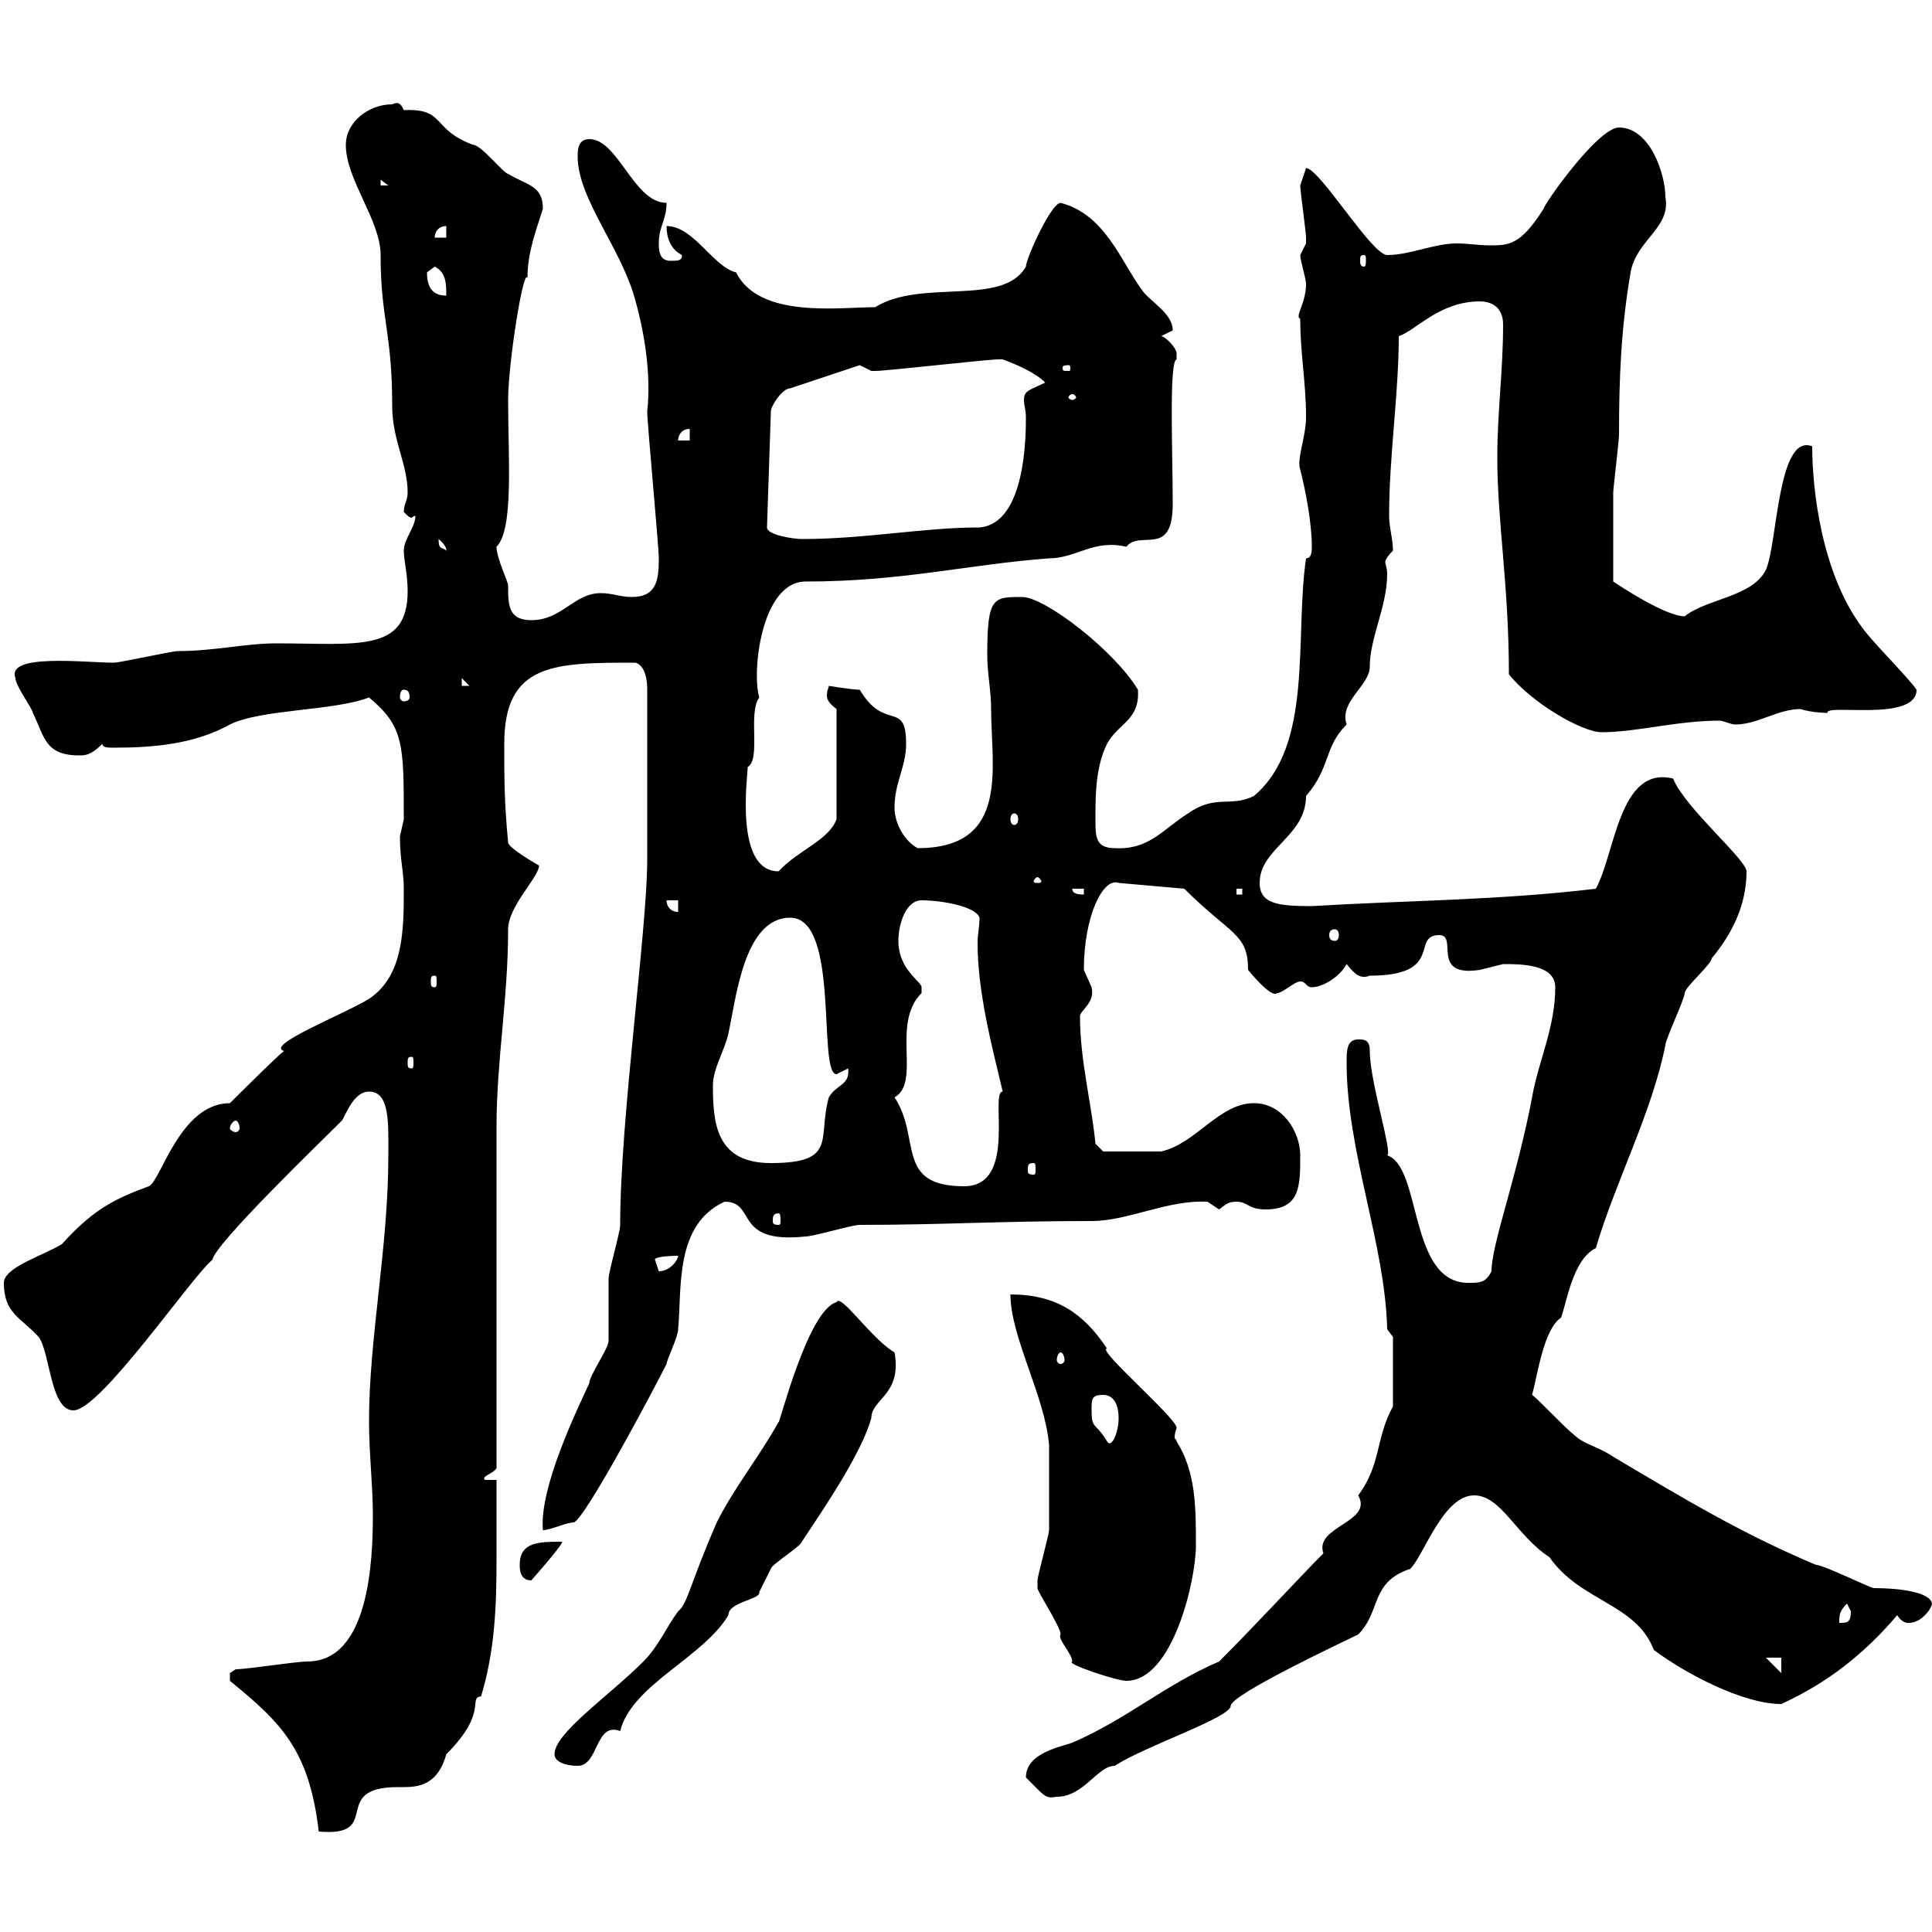 <svg xmlns="http://www.w3.org/2000/svg" xmlns:xlink="http://www.w3.org/1999/xlink" width="300" height="300"><path d="M35.70 261C43.80 267.60 48 271.80 49.50 284.40C59.70 285.30 51 277.50 61.80 277.50C64.20 277.50 67.80 277.80 69.30 272.40C75.90 265.80 72.60 263.70 74.70 263.40C76.80 256.50 77.10 249.60 77.10 242.40C77.10 238.50 77.10 234.30 77.10 229.80L75.30 229.80C74.70 229.20 76.50 228.90 77.10 228L77.10 174.90C77.10 164.70 78.90 155.10 78.90 144.30C78.90 140.70 83.70 136.20 83.70 134.40C83.70 134.40 78.90 131.70 78.90 130.80C78.30 124.50 78.30 120.90 78.30 115.50C78.30 102.90 86.10 102.90 98.70 102.90C100.50 103.50 100.50 106.50 100.50 107.10L100.50 133.50C100.50 144.30 96.30 173.70 96.30 190.20C96.30 191.40 94.50 197.40 94.50 198.60C94.50 199.20 94.50 207.60 94.50 208.20C94.50 209.40 91.50 213.60 91.50 214.80C89.70 218.70 83.70 231 84.30 237.60C85.50 237.60 87.90 236.40 89.10 236.40C90.90 235.80 101.70 215.40 103.50 211.80C103.50 211.20 105.30 207.60 105.30 206.40C105.90 200.10 104.70 190.20 112.50 186.60C117.60 186.60 113.70 193.20 125.10 192C126.30 192 132.30 190.20 133.50 190.20C146.10 190.20 155.40 189.60 169.50 189.60C175.20 189.60 181.20 186.30 187.50 186.60C187.50 186.60 189.30 187.80 189.30 187.80C190.20 187.20 190.50 186.60 192 186.60C193.80 186.60 193.80 187.80 196.50 187.80C201.90 187.80 201.90 184.20 201.90 179.40C201.90 175.80 199.20 171.30 194.70 171.30C189.30 171.30 185.70 177.60 180.30 178.80C179.10 178.80 172.50 178.80 171.30 178.80L170.10 177.60C169.50 171.30 167.70 164.70 167.70 157.80C167.70 156.90 170.10 155.70 169.50 153.30C169.50 153.30 168.30 150.60 168.30 150.60C168.30 142.20 171.30 136.20 173.70 137.10L183.90 138C191.10 145.20 193.80 144.90 193.80 150.60C193.80 150.60 197.40 155.10 198.30 154.20C199.20 154.20 201 152.40 201.90 152.40C202.80 152.40 202.80 153.30 203.70 153.30C205.50 153.30 208.20 151.50 209.10 149.70C210.30 151.20 211.20 152.10 212.70 151.50C224.40 151.50 219 145.20 223.50 145.20C226.50 145.20 222 151.80 229.80 150.60C229.80 150.60 233.40 149.70 233.40 149.70C236.10 149.70 241.50 149.70 241.50 153.30C241.50 159.60 238.80 165 237.90 170.40C235.50 183 231.60 193.20 231.60 197.40C230.70 199.20 229.80 199.20 228 199.20C218.70 199.20 220.80 181.20 215.40 179.40C216.30 179.10 212.70 168 212.70 163.20C212.70 161.40 211.80 161.40 210.90 161.40C209.10 161.40 209.10 163.20 209.10 165C209.10 178.80 215.10 193.20 215.40 206.40L216.30 207.60L216.30 218.40C213.60 223.20 214.50 227.40 210.90 232.20C213.30 236.40 204 237 205.50 241.20C201.90 244.80 195.30 252 189.30 258C180.90 261.60 174.90 267 166.50 270.60C165 271.20 159.30 272.10 159.30 276C162.30 279 162.30 279.30 164.10 279C168.30 279 170.40 274.20 173.10 274.20C177.60 271.20 191.10 266.70 191.10 264.90C191.10 263.10 209.10 254.70 210.90 253.80C214.50 250.20 212.70 245.70 219 243.60C221.10 241.50 224.10 232.20 228.90 232.20C233.10 232.20 235.50 238.50 240.60 241.80C245.40 248.70 254.10 249 256.80 256.20C261.60 259.80 270.60 264.60 276.60 264.60C283.80 261.30 289.50 256.80 294.60 250.80C295.50 252.30 296.70 252 296.40 252C298.50 252 300 249.60 300 249C299.70 247.20 294.90 246.60 291 246.60C290.40 246.60 283.20 243 282 243C270.60 238.20 261.60 232.80 250.50 226.20C247.80 224.40 246 224.40 244.20 222.60C243.30 222 238.80 217.20 237.90 216.60C238.80 213.30 239.70 206.40 242.40 204.60C243.30 202.20 244.20 195.60 247.80 193.80C250.80 183.60 256.50 172.80 258.60 162.30C258.60 161.40 261.60 155.10 261.60 154.20C261.60 153.30 265.80 149.70 265.80 148.80C268.80 145.20 271.20 140.70 271.20 135.30C271.20 133.50 261.60 125.40 259.80 120.90C251.40 118.80 250.80 132.60 247.80 138C232.80 139.80 218.70 139.80 203.70 140.70C198.60 140.70 195.60 140.40 195.60 137.10C195.60 131.70 202.80 129.90 202.80 123.60C206.70 119.10 205.50 116.10 209.10 112.50C207.90 108.90 212.70 106.50 212.70 103.50C212.70 99 215.40 94.20 215.40 89.10C215.40 88.20 215.10 87.60 215.10 87.30C215.10 87 215.40 86.40 216.30 85.50C216.30 83.70 215.70 81.90 215.70 80.10C215.70 70.80 217.20 61.20 217.20 52.20C219.90 51.30 223.50 46.80 229.80 46.80C231.60 46.80 233.40 47.70 233.40 50.40C233.40 57.60 232.50 63.90 232.50 71.10C232.50 81 234.30 90.90 234.30 104.70C237.90 109.20 245.70 113.70 248.70 113.70C254.10 113.70 260.40 111.90 267 111.90C267.60 111.90 268.80 112.50 269.40 112.50C273 112.50 276 110.10 279.60 110.10C281.40 110.70 283.80 110.70 283.80 110.70C283.20 109.20 297.60 112.20 297.60 107.10C296.40 105.30 290.40 99.30 289.20 97.50C282.90 89.10 281.40 76.20 281.40 69.30C276 67.20 276 84.60 274.20 88.50C272.10 92.70 264.90 93 261.60 95.70C258.60 95.70 251.40 90.90 250.50 90.30C250.50 86.70 250.50 80.10 250.50 76.50C250.50 75.90 251.40 68.40 251.40 67.50C251.40 58.80 251.70 51 253.20 42.30C254.10 37.20 259.50 35.40 258.60 30.60C258.60 27 256.20 19.80 251.40 19.80C248.10 19.80 239.70 31.80 239.70 32.40C236.10 38.10 234.30 38.10 231.30 38.10C229.50 38.10 228 37.80 226.20 37.80C222.60 37.80 219 39.60 215.40 39.60C213 39.60 204.90 26.10 202.80 26.10C202.80 26.10 201.90 28.80 201.90 28.80C201.90 29.70 202.80 36 202.80 36.90C202.80 36.90 202.80 36.90 202.80 37.80C202.80 37.80 201.90 39.60 201.90 39.60C201.90 40.50 202.80 43.20 202.80 44.10C202.80 47.10 201 49.20 201.90 49.50C201.90 54.90 202.80 59.40 202.80 64.80C202.80 67.80 201.30 71.40 201.90 72.90C202.80 76.50 203.70 81.30 203.70 84.90C203.70 85.50 203.70 86.70 202.80 86.70C201 99 204 115.80 194.70 123.60C191.10 125.40 188.70 123.30 184.50 126.30C180.60 128.70 178.50 132 173.10 131.70C170.10 131.70 170.10 129.90 170.10 127.20C170.10 123.60 170.10 119.10 171.90 115.50C173.70 112.20 177 111.90 176.70 107.10C173.10 101.10 162.30 92.70 158.70 92.70C154.20 92.70 153.30 92.70 153.30 101.70C153.30 104.70 153.90 107.10 153.90 110.10C153.90 119.10 156.90 131.70 142.50 131.70C140.70 130.80 138.90 128.10 138.90 125.40C138.90 121.50 140.70 119.10 140.70 115.50C140.70 108.60 137.40 113.70 133.50 107.10C132.30 107.10 128.70 106.50 128.70 106.50C128.70 106.80 128.40 107.10 128.40 108C128.40 108.60 128.70 109.20 129.90 110.10L129.90 127.20C128.70 130.50 123.90 132 120.90 135.30C114 135.30 116.10 120.60 116.10 119.10C118.20 117.90 116.10 110.70 117.90 108.30C116.70 104.40 118.20 90.30 125.10 90.30C140.10 90.30 150.60 87.60 162.90 86.70C167.10 86.70 169.80 83.70 174.90 84.90C177 82.20 182.10 86.70 182.10 78.30C182.10 70.20 181.50 56.10 182.70 55.80C182.70 55.80 182.70 55.80 182.70 54.90C182.70 54 180.90 52.20 180.30 52.20C180.30 52.20 182.10 51.30 182.10 51.30C182.10 48.60 178.50 46.80 177.30 45C174 40.50 171.60 33.30 164.70 31.50C163.20 31.50 159.30 40.20 159.30 41.40C155.70 47.70 143.10 43.20 135.90 47.70C130.20 47.70 117.90 49.50 114.30 42.30C110.70 41.40 107.70 35.10 103.50 35.10C103.50 36.90 104.10 38.70 105.90 39.60C105.90 40.50 105.30 40.50 104.10 40.50C102.30 40.50 102.30 38.70 102.30 37.80C102.30 35.10 103.50 34.20 103.50 31.50C98.40 31.50 96 21.60 91.50 21.60C89.70 21.60 89.70 23.40 89.70 24.30C89.70 30.90 96.60 38.70 98.70 46.80C100.20 52.20 101.10 58.50 100.50 63.90C100.50 65.70 102.30 84.90 102.30 86.70C102.30 90 102 92.70 98.10 92.70C96.30 92.70 95.10 92.10 93.30 92.10C89.10 92.10 87.30 96.30 82.50 96.30C78.90 96.30 78.90 93.90 78.90 90.90C78.90 90.30 77.10 86.70 77.10 84.90C79.80 82.20 78.90 71.10 78.90 62.10C78.90 56.40 81.30 41.40 81.90 43.20C81.90 39 83.40 35.40 84.30 32.40C84.30 28.80 81.90 28.80 78.90 27C78.30 27 74.70 22.50 73.50 22.50C66.90 20.10 69.30 16.80 62.70 17.10C62.40 16.50 62.10 15.60 60.90 16.20C57.30 16.20 53.70 18.90 53.70 22.50C53.70 27.90 59.10 34.20 59.10 39.60C59.10 49.50 60.90 51.60 60.90 63C60.90 68.40 63.30 72 63.30 76.50C63.30 77.70 62.70 78.30 62.70 79.50C63.30 80.10 63.60 80.40 63.90 80.40C63.90 80.40 64.20 80.10 64.50 80.10C64.50 81.90 62.70 83.70 62.70 85.50C62.70 87 63.30 89.10 63.30 91.80C63.30 101.40 55.50 99.90 42.90 99.90C38.10 99.90 33.30 101.10 27.60 101.10C26.70 101.10 18.60 102.90 17.70 102.90C13.20 102.90 0.90 101.40 2.40 105.30C2.40 106.50 5.10 110.10 5.10 110.70C6.90 114.30 6.90 117.30 12.30 117.30C13.20 117.30 14.10 117.30 15.90 115.50C15.90 116.10 16.80 116.10 17.70 116.10C24 116.10 30.30 115.50 35.70 112.50C40.50 110.10 51.90 110.40 57.30 108.30C62.70 112.80 62.70 115.50 62.70 127.20C62.70 127.20 62.10 129.90 62.10 129.90C62.10 133.50 62.70 135.30 62.70 138C62.70 144.30 62.70 151.50 57.30 155.10C53.40 157.50 41.10 162.30 44.10 163.20C42.90 164.10 36.60 170.40 35.70 171.30C27.90 171.30 24.90 183.60 23.10 184.20C18.30 186 14.70 187.50 9.60 193.20C6.60 195 0.60 196.80 0.60 199.20C0.60 204 3.30 204.60 6 207.60C7.80 210 7.80 219 11.40 219C15.60 219 29.70 198.30 33 195.60C33.30 193.20 50.10 177 53.10 174C53.70 173.10 54.90 169.50 57.30 169.50C60.60 169.50 60.30 174.60 60.30 179.40C60.30 193.80 57.30 207.60 57.30 220.80C57.30 225.60 57.90 230.70 57.90 235.20C57.90 242.40 57.30 258 47.70 258C45.90 258 38.40 259.20 36.60 259.20C36.60 259.20 35.70 259.80 35.70 259.80C35.70 261 35.70 261 35.70 261ZM86.10 272.40C86.10 273.60 87.90 274.20 89.70 274.20C93 274.20 92.40 267.30 96.30 268.80C98.10 261.60 109.20 257.40 113.10 250.80C113.10 248.70 118.20 248.40 117.90 247.20C117.90 247.20 119.70 243.60 119.70 243.60C119.70 243 124.50 240 124.50 239.40C128.10 234 133.80 225.60 135.30 220.20C135.30 217.20 140.10 216.60 138.90 210C135.30 207.90 130.50 200.70 129.90 202.20C125.40 203.40 120.90 221.70 120.90 220.80C117.90 226.20 114 231 111.30 236.40C107.10 246 106.80 249 105.30 250.20C103.50 252.60 102.30 255.60 99.90 258C94.50 263.40 86.10 269.10 86.10 272.40ZM161.10 246.60C161.10 247.20 164.70 252.60 164.70 253.80C164.10 254.40 166.50 256.80 166.50 258C165.30 258.30 173.40 261 174.90 261C182.10 261 185.70 245.40 185.70 240C185.70 234 185.70 228.60 182.70 223.80C182.70 223.50 182.40 223.50 182.40 223.20C182.40 222.30 182.70 222 182.70 221.70C182.70 220.20 170.10 209.40 171.90 209.40C168.30 204 164.10 201 156.90 201C156.90 207.60 162.30 216.90 162.90 224.40C162.90 226.80 162.90 235.20 162.90 237.60C162.90 238.20 161.10 244.80 161.10 245.40C161.10 245.40 161.10 245.40 161.10 246.60ZM274.20 257.40L276.60 257.40L276.60 259.80ZM286.80 249C286.80 249 287.40 250.20 287.40 250.20C287.40 252 286.80 252 285.60 252C285.60 250.80 285.60 250.20 286.80 249ZM80.70 243C80.70 243.60 80.70 245.40 82.50 245.40C82.50 245.40 87.30 240 87.30 239.40C83.70 239.40 80.70 239.40 80.70 243ZM169.50 219C169.50 217.20 169.50 216.60 171.30 216.60C173.10 216.60 173.70 218.40 173.70 220.20C173.70 222.60 172.50 225 171.90 223.80C170.10 220.80 169.50 222 169.50 219ZM164.70 210C165 210 165.30 210.60 165.30 211.20C165.30 211.50 165 211.80 164.70 211.80C164.40 211.80 164.10 211.50 164.10 211.20C164.10 210.60 164.40 210 164.70 210ZM101.70 195.60C101.70 195 105.30 195 105.30 195C105.30 195.60 104.10 197.40 102.30 197.40C102.30 197.40 101.70 195.60 101.70 195.60ZM120.90 188.40C121.20 188.40 121.20 189 121.20 189.60C121.20 189.90 121.20 190.20 120.90 190.20C120 190.20 120 189.90 120 189.60C120 189 120 188.40 120.90 188.40ZM138.90 170.40C143.10 168 138.30 159 143.10 154.20C143.10 154.20 143.10 154.20 143.10 153.30C143.10 152.40 139.50 150.60 139.50 146.10C139.50 143.40 140.70 139.80 143.10 139.80C146.10 139.80 151.50 140.70 152.10 142.50C152.10 144 151.80 144.90 151.80 146.40C151.80 153.90 153.90 162 155.70 169.50C153.60 169.50 158.10 184.20 149.70 184.20C138.90 184.20 143.10 176.70 138.90 170.40ZM160.50 180.60C160.80 180.60 160.80 180.90 160.80 181.80C160.80 182.10 160.80 182.40 160.50 182.40C159.60 182.40 159.60 182.10 159.60 181.80C159.60 180.90 159.60 180.60 160.50 180.60ZM110.70 168.60C110.70 165.90 112.50 163.20 113.10 160.50C114.30 155.10 115.50 142.50 122.70 142.50C130.50 142.50 126.90 166.80 129.90 166.80C129.90 166.80 131.70 165.90 131.70 165.90C132 168.60 129.90 168.30 128.70 170.40C126.90 176.70 130.20 180.60 119.70 180.60C111.30 180.60 110.70 174.60 110.70 168.60ZM36.60 174C36.90 174 37.20 174.60 37.20 175.20C37.20 175.50 36.90 175.80 36.60 175.80C36.30 175.80 35.70 175.50 35.70 175.20C35.70 174.60 36.30 174 36.60 174ZM63.90 164.10C64.20 164.10 64.20 164.40 64.20 165C64.20 165.60 64.20 165.90 63.90 165.90C63.30 165.90 63.30 165.60 63.30 165C63.30 164.40 63.30 164.10 63.90 164.10ZM67.50 151.50C67.80 151.50 67.80 151.80 67.80 152.40C67.80 153 67.80 153.30 67.50 153.30C66.90 153.30 66.90 153 66.90 152.40C66.90 151.80 66.90 151.50 67.50 151.50ZM207.30 144.30C207.60 144.30 207.90 144.60 207.90 145.20C207.90 145.80 207.60 146.10 207.30 146.10C206.70 146.10 206.40 145.80 206.40 145.20C206.40 144.60 206.70 144.30 207.30 144.30ZM103.50 139.80L105.30 139.80L105.30 141.60C104.10 141.60 103.50 140.70 103.50 139.80ZM166.50 138L168.30 138L168.30 138.90C167.70 138.90 166.50 138.90 166.50 138ZM192 138L192.90 138L192.90 138.90L192 138.90ZM161.10 136.20C161.40 136.20 161.70 136.80 161.70 136.80C161.70 137.10 161.40 137.10 161.10 137.10C160.80 137.10 160.50 137.10 160.50 136.80C160.50 136.80 160.80 136.20 161.10 136.20ZM157.50 126.30C157.80 126.30 158.10 126.60 158.10 127.20C158.10 127.80 157.80 128.10 157.50 128.10C157.20 128.10 156.90 127.80 156.90 127.20C156.90 126.60 157.20 126.30 157.50 126.30ZM62.70 107.10C63.30 107.10 63.60 107.40 63.60 108.30C63.60 108.60 63.30 108.90 62.70 108.90C62.40 108.90 62.10 108.60 62.10 108.30C62.10 107.40 62.40 107.10 62.70 107.10ZM71.70 105.30L72.90 106.50L71.70 106.50ZM68.10 83.70C69.60 84.90 69.30 85.80 69.30 85.50C68.70 84.90 68.10 85.50 68.10 83.70ZM119.10 81.90L119.70 63.90C119.70 63 121.50 60.30 122.70 60.30L133.50 56.70C133.50 56.70 135.30 57.60 135.30 57.60C135.90 57.60 135.90 57.60 135.90 57.60C137.70 57.60 153.30 55.80 155.10 55.80C155.10 55.80 155.10 55.80 155.70 55.80C158.10 56.70 160.80 57.90 162.30 59.40C159.90 60.60 159 60.60 159 62.10C159 63 159.30 63.60 159.30 64.80C159.30 67.50 159.30 81.30 152.10 81.90C143.40 81.90 134.40 83.70 124.50 83.70C123.30 83.70 119.10 83.10 119.10 81.90ZM107.10 66.60L107.10 68.40L105.30 68.40C105.30 67.50 105.90 66.60 107.10 66.60ZM166.50 61.20C166.80 61.20 167.10 61.50 167.10 61.80C167.10 61.80 166.80 62.10 166.50 62.10C166.20 62.10 165.90 61.80 165.90 61.80C165.90 61.50 166.20 61.20 166.50 61.20ZM165.90 56.70C166.20 56.70 166.20 57 166.20 57C166.20 57.60 166.20 57.60 165.90 57.60C165 57.60 165 57.60 165 57C165 57 165 56.70 165.90 56.70ZM66.30 42.30C66.30 42.30 67.50 41.40 67.50 41.40C69.30 42.30 69.30 44.10 69.30 45.90C67.50 45.90 66.30 45 66.30 42.30ZM211.80 39.60C212.10 39.60 212.10 39.90 212.10 40.50C212.10 40.80 212.10 41.40 211.80 41.40C211.20 41.40 211.20 40.80 211.20 40.50C211.20 39.90 211.20 39.60 211.80 39.60ZM69.30 35.10L69.30 36.90L67.50 36.90C67.50 36 68.10 35.10 69.30 35.10ZM59.10 27.90L60.30 28.80L59.10 28.80Z"/></svg>